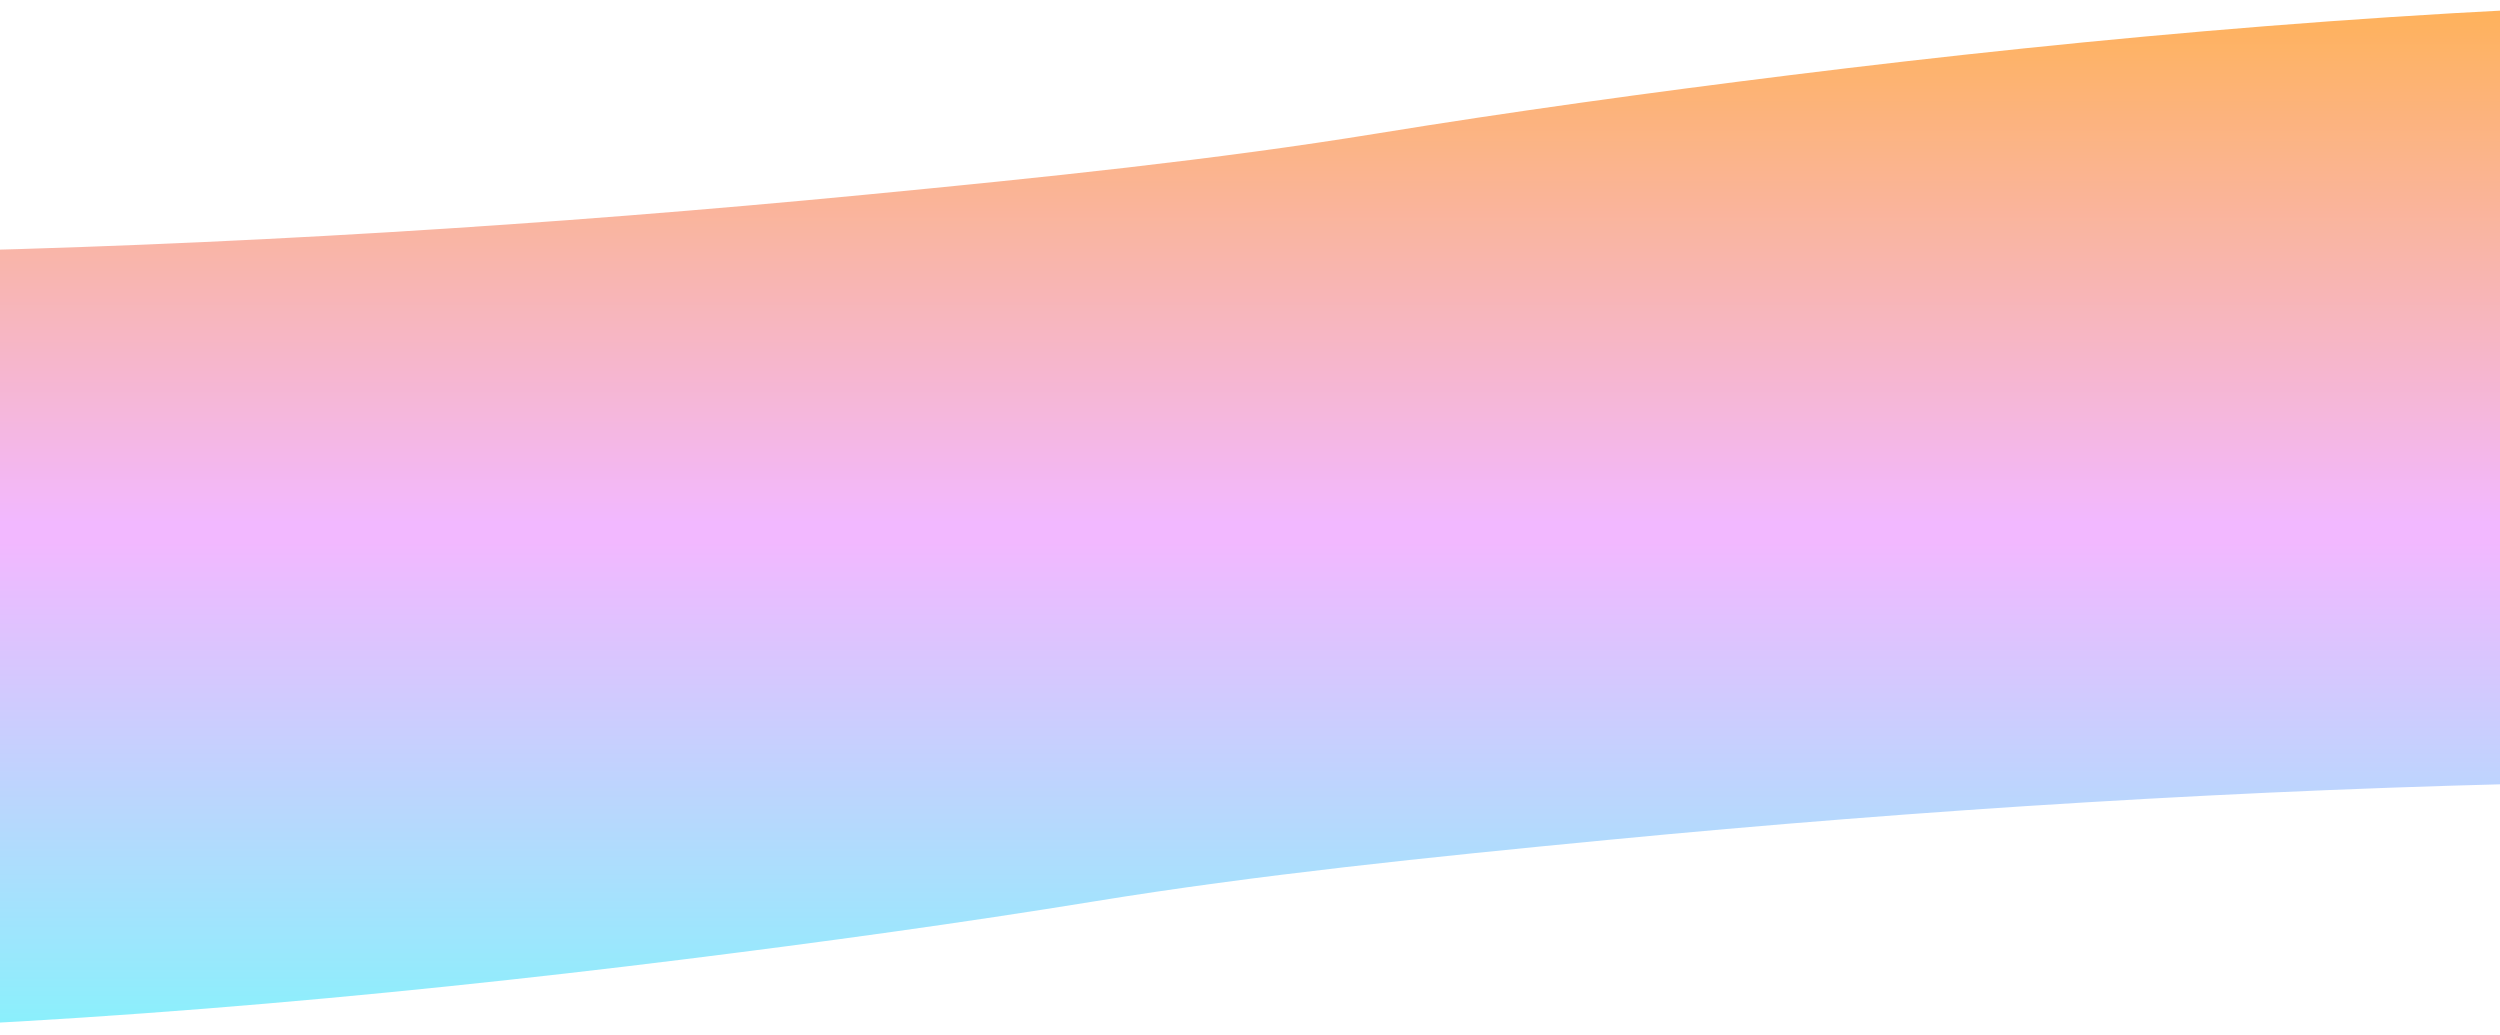 <svg xmlns="http://www.w3.org/2000/svg" width="360" height="149" viewBox="0 0 360 149" fill="none"><path d="M-319.332 111.297C-320.419 110.594 -318.605 109.344 -321 108.827L-315.482 73.748L676.827 73.748L676.827 137.326C678.967 138.381 660.77 137.341 647.827 135.584C634.884 133.827 622.862 131.53 611.063 129.346C580.893 123.762 548.201 119.632 512.319 116.68C419.37 109.035 321.669 112.262 231.616 120.939C205.634 123.443 180.972 125.987 157.639 129.789C138.709 132.874 118.482 135.664 98.226 138.18C54.406 143.624 6.293 148 -42.992 148.852C-111.836 150.041 -176.318 143.992 -232.33 134.349C-259.544 129.664 -284.947 123.711 -304.575 117.092C-309.766 115.341 -316.159 113.348 -319.332 111.297Z" fill="url(#paint0_linear_137_9638)"></path><path d="M675.332 37.703C676.42 38.406 674.605 39.656 677 40.173L677 75.253L-320.827 75.253L-320.827 11.675C-322.967 10.619 -304.77 11.659 -291.827 13.416C-278.884 15.173 -266.862 17.47 -255.063 19.654C-224.893 25.238 -192.201 29.369 -156.319 32.32C-63.37 39.965 34.331 36.738 124.384 28.061C150.366 25.558 175.028 23.013 198.361 19.211C217.291 16.126 237.518 13.336 257.774 10.82C301.594 5.376 349.707 1 398.992 0.149C467.837 -1.04 532.318 5.008 588.33 14.651C615.544 19.336 640.947 25.289 660.575 31.909C665.766 33.659 672.159 35.653 675.332 37.703Z" fill="url(#paint1_linear_137_9638)"></path><defs><linearGradient id="paint0_linear_137_9638" x1="178" y1="149" x2="178" y2="78.029" gradientUnits="userSpaceOnUse"><stop stop-color="#88F1FC"></stop><stop offset="1" stop-color="#F2B8FF"></stop></linearGradient><linearGradient id="paint1_linear_137_9638" x1="178" y1="0" x2="178" y2="75.253" gradientUnits="userSpaceOnUse"><stop stop-color="#FFB258"></stop><stop offset="1" stop-color="#F2B8FF"></stop></linearGradient></defs></svg>